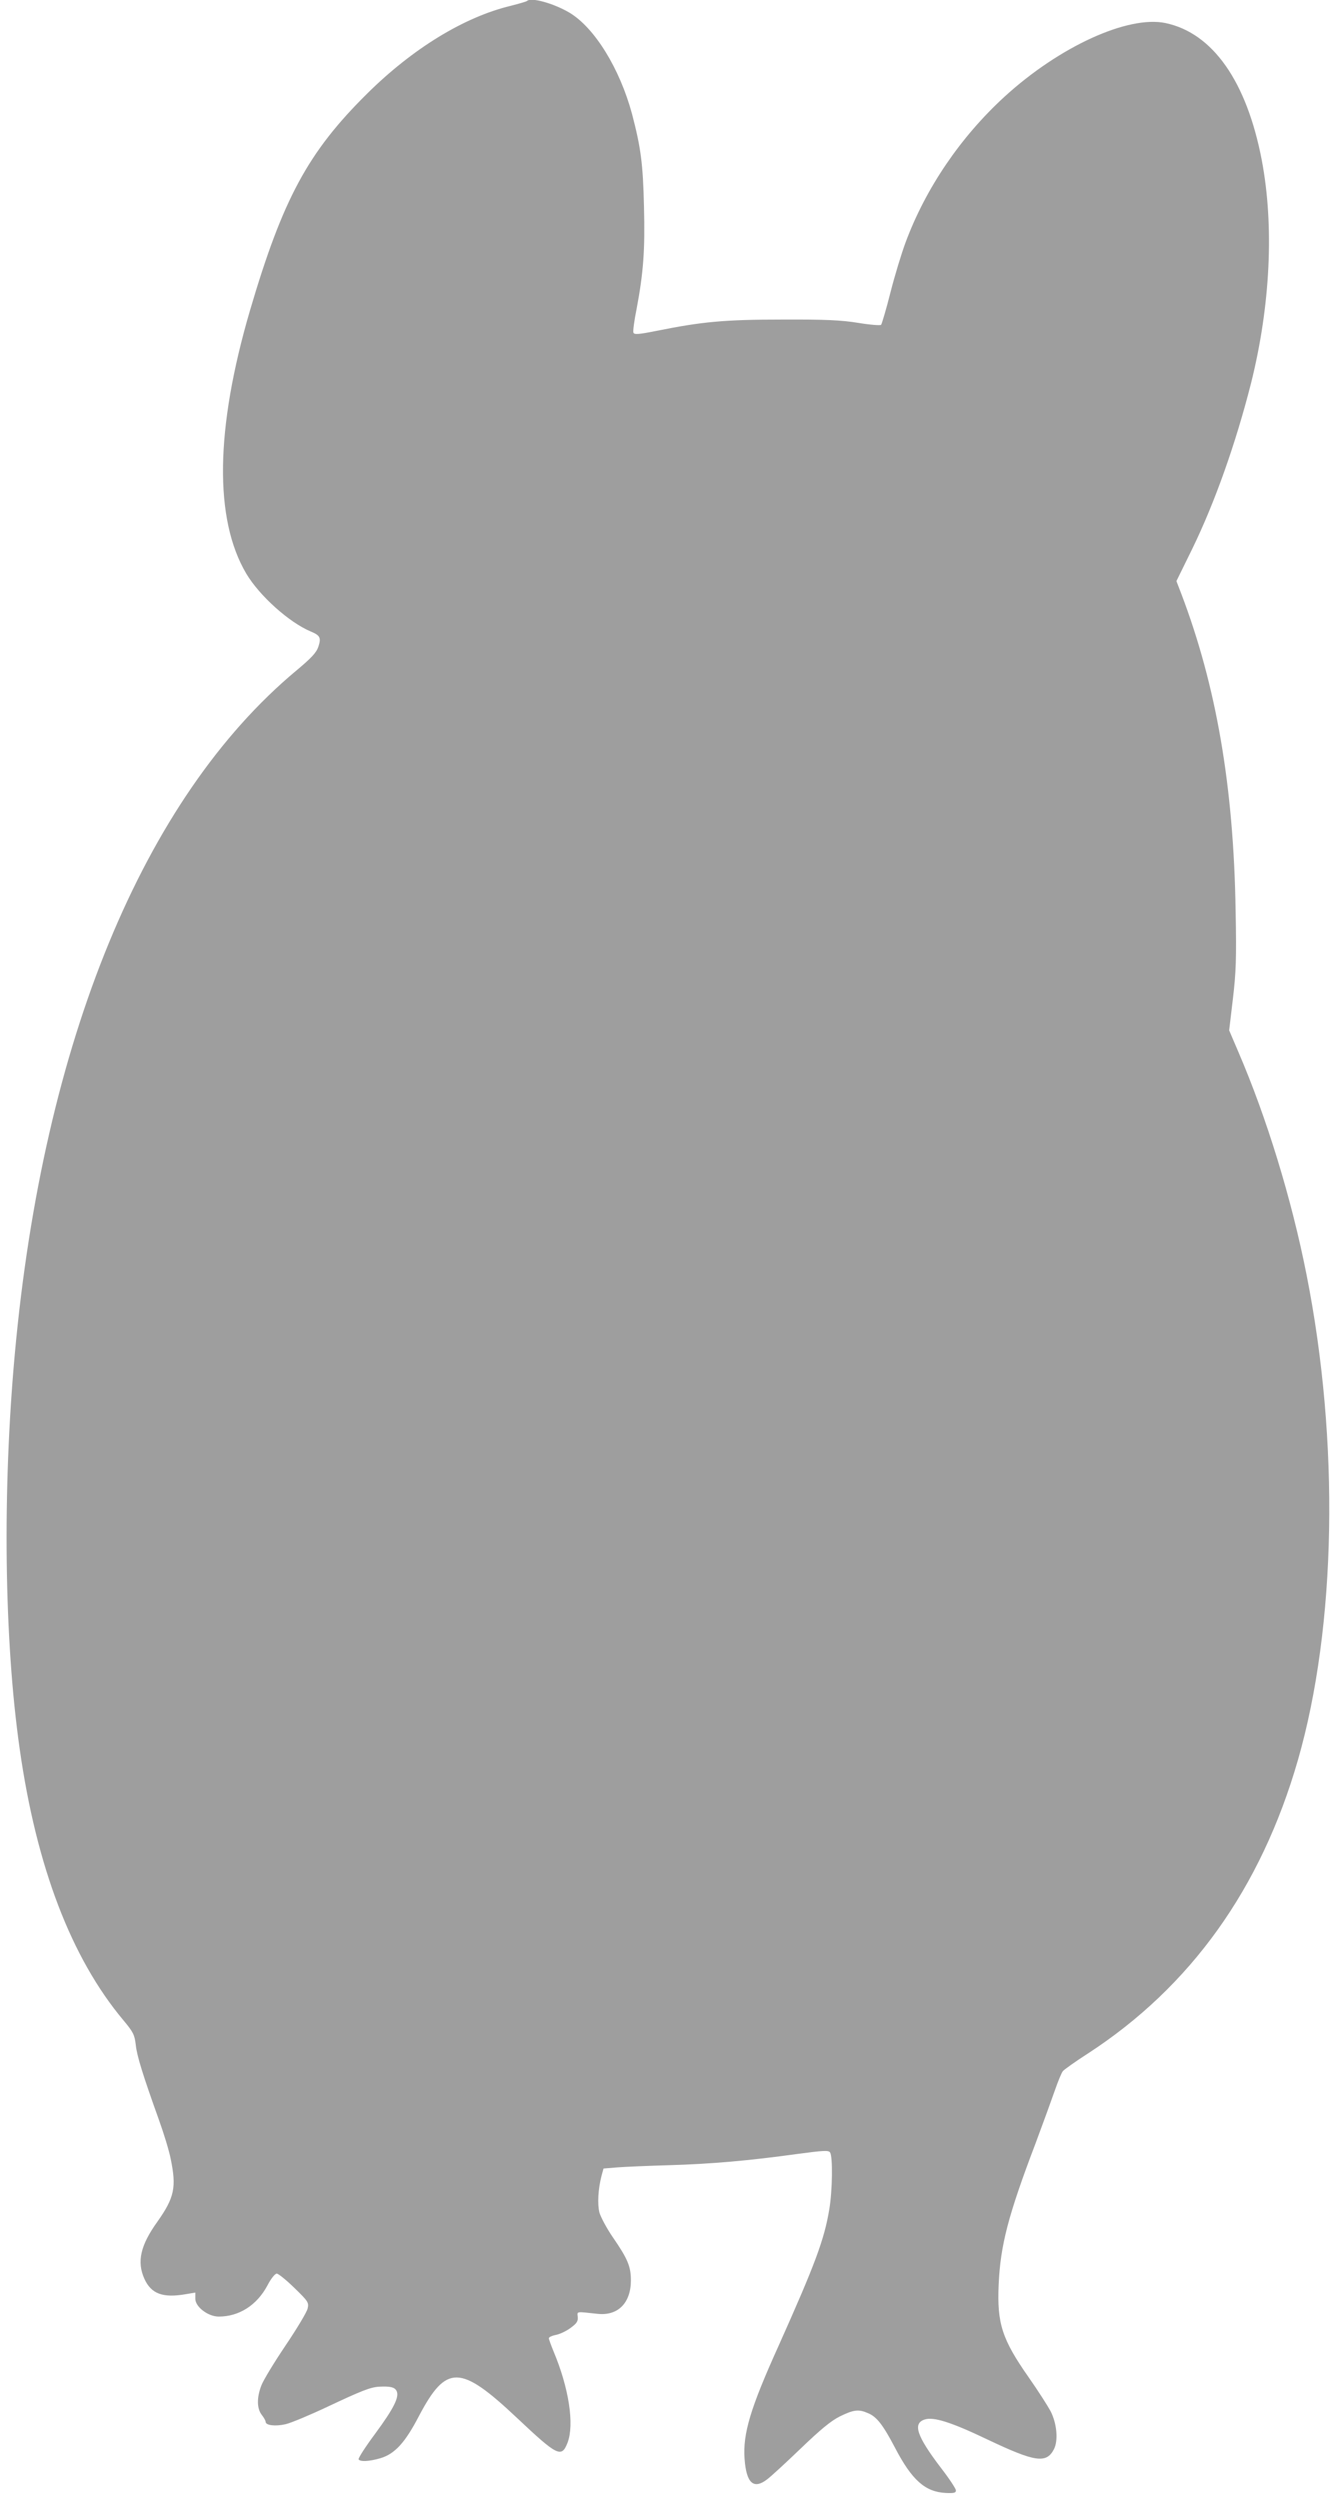 <?xml version="1.0" standalone="no"?>
<!DOCTYPE svg PUBLIC "-//W3C//DTD SVG 20010904//EN"
 "http://www.w3.org/TR/2001/REC-SVG-20010904/DTD/svg10.dtd">
<svg version="1.0" xmlns="http://www.w3.org/2000/svg"
 width="684pt" height="1280pt" viewBox="0 0 684 1280"
 preserveAspectRatio="xMidYMid meet">
<g transform="translate(0,1280) scale(0.1,-0.1)"
fill="#9e9e9e" stroke="none">
<path d="M2698 12795 c-3 -3 -41 -14 -84 -25 -237 -57 -501 -218 -735 -450
-302 -299 -431 -538 -599 -1109 -178 -608 -184 -1069 -19 -1348 68 -114 220
-250 330 -296 48 -20 54 -32 39 -78 -10 -30 -36 -58 -114 -123 -781 -652
-1294 -1896 -1440 -3496 -64 -702 -55 -1466 25 -2025 86 -604 264 -1069 530
-1387 51 -61 58 -75 64 -126 6 -58 36 -154 118 -383 25 -69 53 -160 61 -202
30 -145 19 -198 -68 -321 -87 -121 -106 -205 -67 -292 35 -78 95 -100 214 -79
l47 8 0 -32 c0 -41 65 -91 120 -91 104 0 195 58 249 159 18 35 39 61 48 61 8
0 49 -33 90 -73 71 -69 75 -75 68 -106 -4 -18 -55 -103 -113 -189 -58 -86
-114 -178 -124 -205 -24 -62 -23 -118 2 -150 11 -14 20 -30 20 -36 0 -18 50
-24 102 -12 27 6 125 47 216 90 170 80 217 99 262 102 57 3 80 -2 90 -21 16
-30 -12 -88 -111 -222 -49 -66 -86 -124 -83 -129 8 -13 54 -11 112 6 73 22
126 79 197 216 140 265 211 264 501 -9 209 -197 229 -207 260 -127 35 93 7
279 -72 467 -13 32 -24 62 -24 67 0 6 16 13 35 17 19 3 53 19 75 35 33 24 40
35 38 57 -3 30 -11 28 102 16 104 -11 170 56 170 171 0 72 -16 110 -93 222
-31 45 -61 102 -68 125 -11 44 -7 121 11 190 l10 36 73 6 c39 3 158 8 262 11
215 6 416 24 653 57 142 19 164 20 172 8 14 -22 12 -194 -4 -290 -26 -156 -72
-280 -260 -700 -145 -321 -183 -449 -174 -578 9 -125 46 -159 116 -105 20 15
98 87 173 159 99 95 153 140 199 163 70 34 95 38 143 17 45 -18 77 -59 139
-177 87 -167 155 -227 261 -232 42 -2 52 1 51 14 -1 9 -35 61 -77 115 -124
163 -145 227 -83 247 45 15 135 -13 321 -102 244 -116 302 -125 341 -50 23 45
15 133 -18 196 -14 26 -63 103 -110 170 -138 197 -164 277 -155 478 9 200 48
352 190 725 38 102 82 223 98 269 16 46 34 90 41 98 7 8 64 49 128 90 526 342
886 845 1075 1502 197 685 214 1630 44 2486 -77 390 -204 803 -349 1140 l-47
110 19 160 c16 136 19 204 14 455 -10 634 -99 1149 -278 1620 l-25 65 81 165
c115 236 222 537 301 848 99 396 119 805 55 1142 -77 403 -251 651 -493 702
-192 40 -543 -120 -824 -377 -225 -206 -404 -469 -507 -747 -20 -54 -55 -168
-77 -255 -22 -87 -44 -161 -48 -166 -4 -4 -57 0 -117 10 -86 14 -168 18 -389
17 -296 0 -411 -11 -644 -58 -90 -18 -114 -20 -118 -9 -3 7 4 61 16 120 35
186 44 302 38 527 -5 218 -16 300 -61 472 -63 234 -193 444 -322 520 -82 48
-196 79 -216 59z"/>
</g>
</svg>

